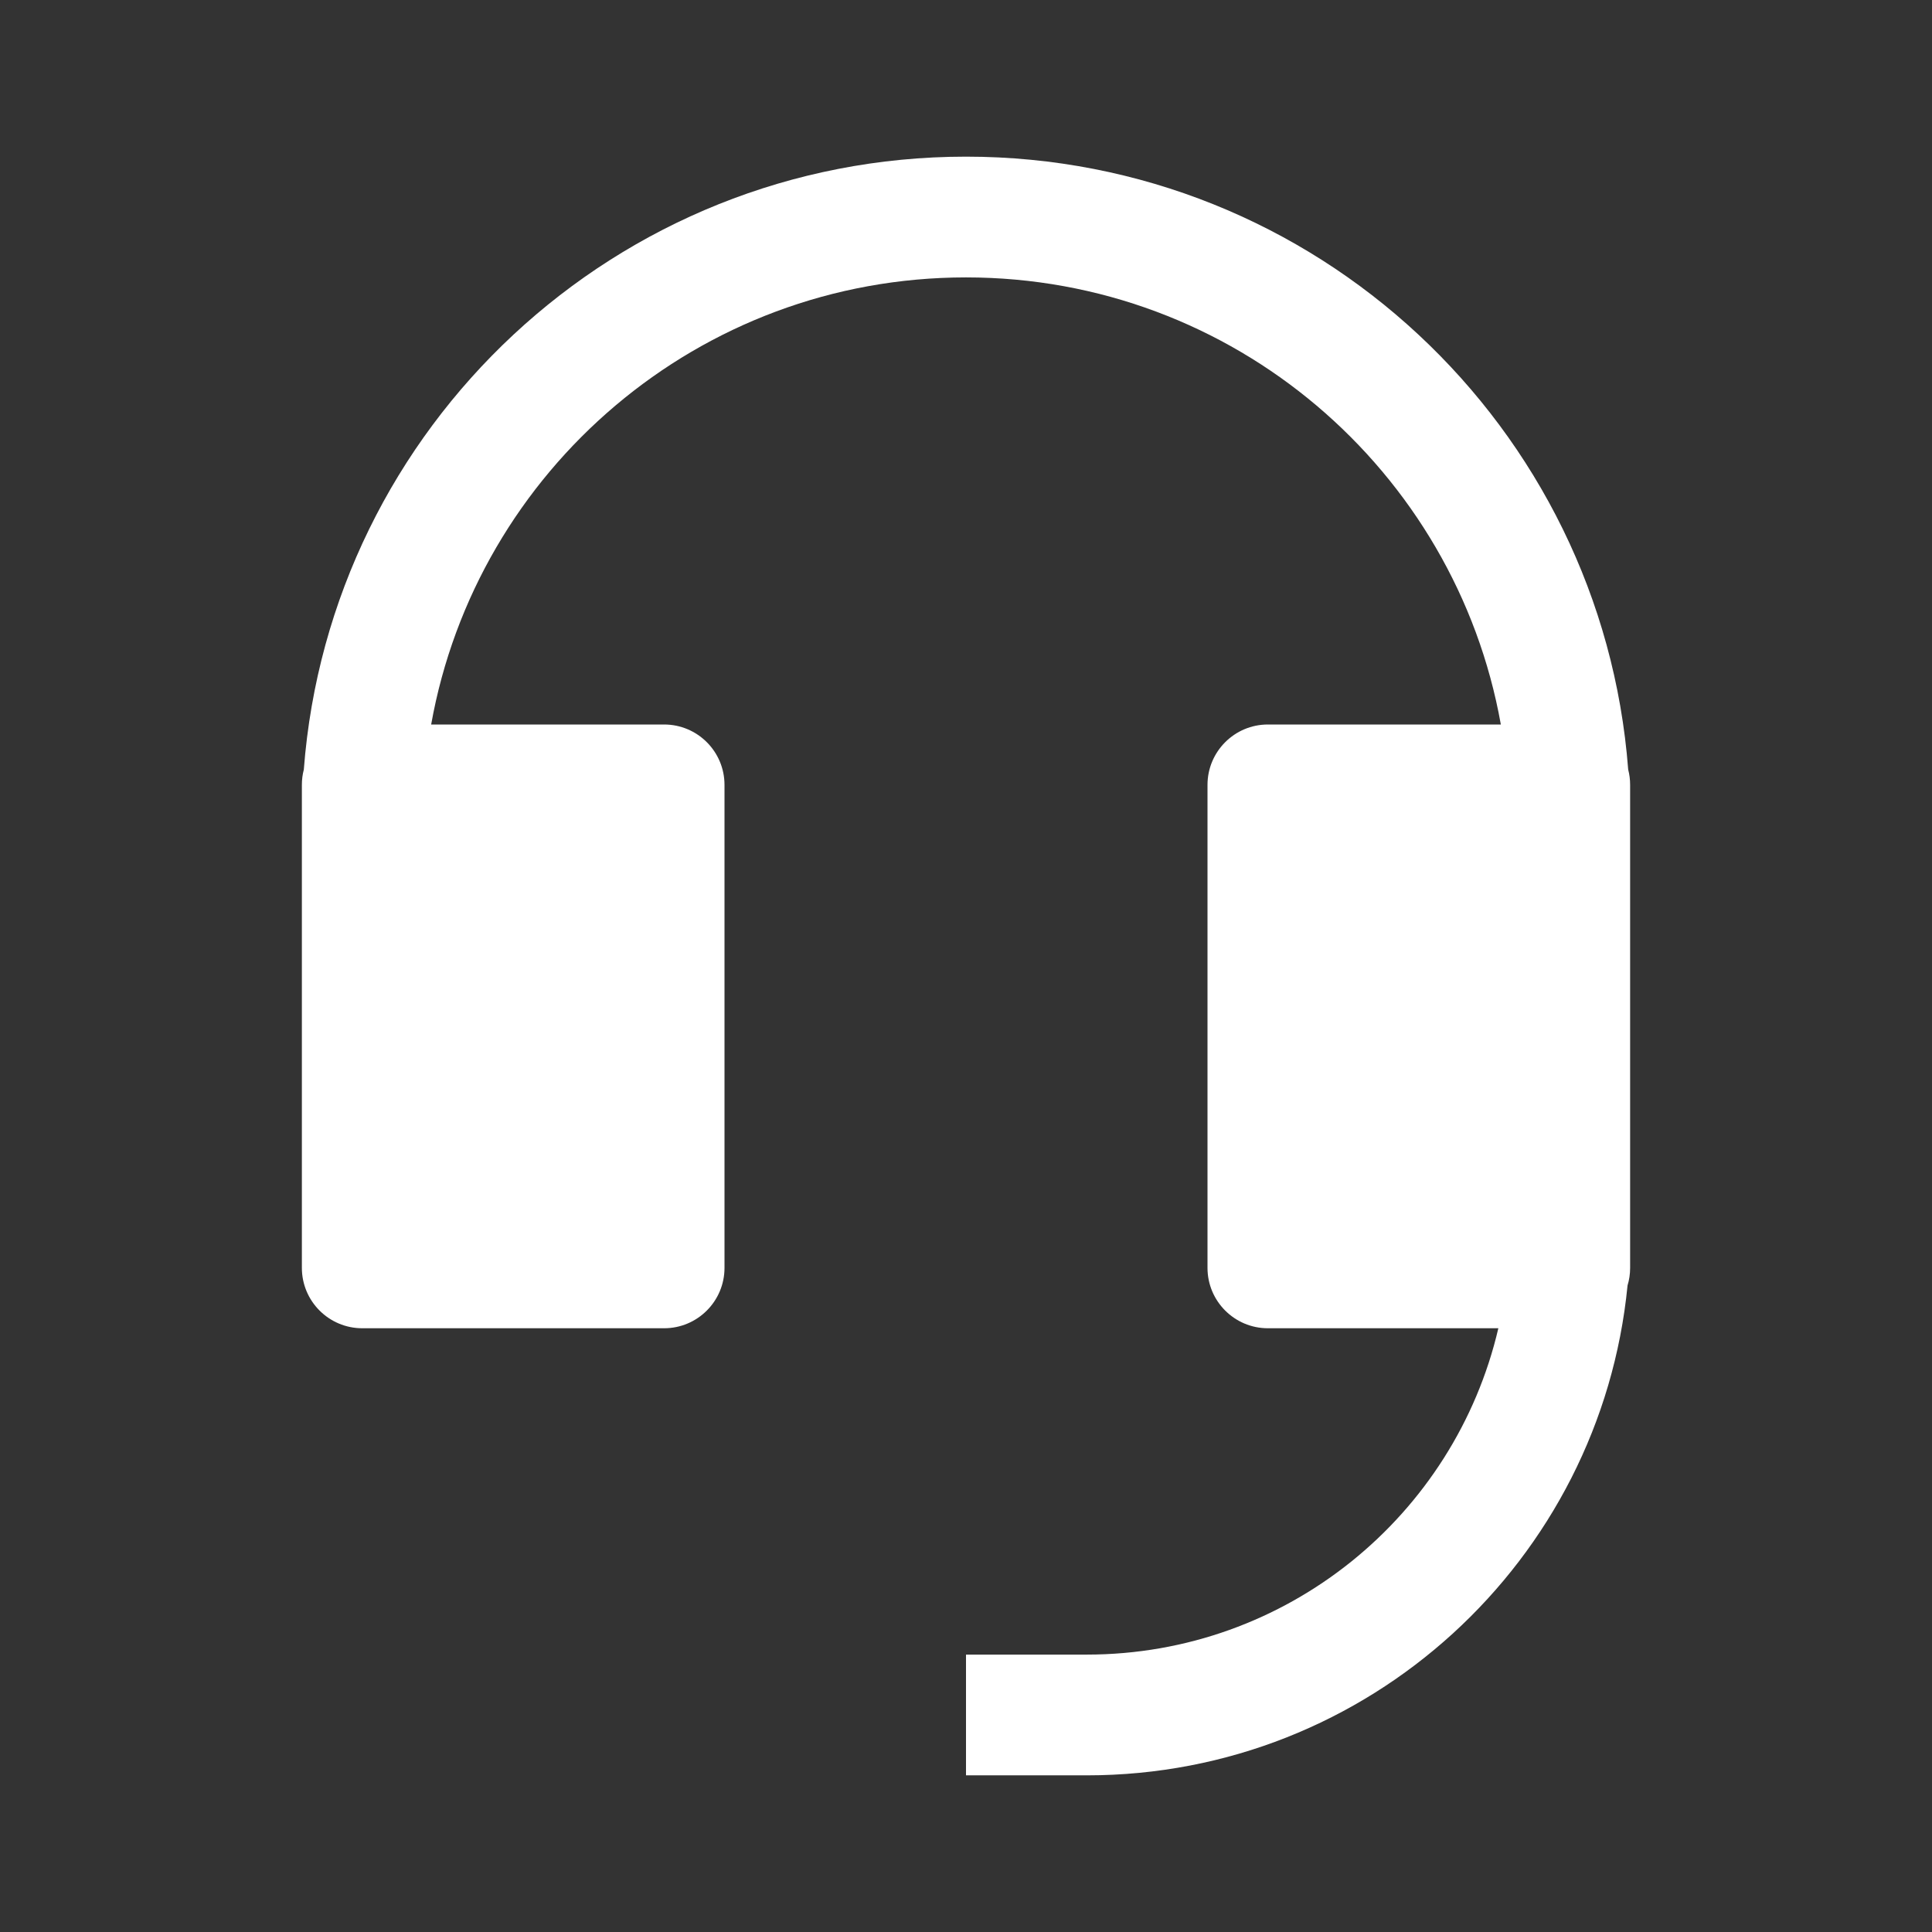 <svg width="24" height="24" viewBox="0 0 24 24" fill="none" xmlns="http://www.w3.org/2000/svg">
<rect x="0" y="0" width="24" height="24" fill="#333333" stroke="none"/>
<path d="M3.774 9.561C4.098 5.301 7.657 1.946 12 1.946C16.342 1.946 19.901 5.301 20.226 9.56C20.242 9.621 20.25 9.684 20.25 9.75V15.75C20.25 15.826 20.239 15.899 20.218 15.968C19.884 19.384 17.004 22.054 13.5 22.054H12V20.554H13.5C15.988 20.554 18.072 18.823 18.613 16.5H15.75C15.336 16.5 15 16.164 15 15.75V9.75C15 9.336 15.336 9 15.75 9H18.644C18.08 5.842 15.32 3.446 12 3.446C8.68 3.446 5.92 5.842 5.356 9H8.25C8.664 9 9 9.336 9 9.75V15.75C9 16.164 8.664 16.5 8.25 16.5H4.5C4.086 16.5 3.75 16.164 3.75 15.75V9.75C3.75 9.685 3.758 9.621 3.774 9.561Z" fill="white"/>
</svg>
